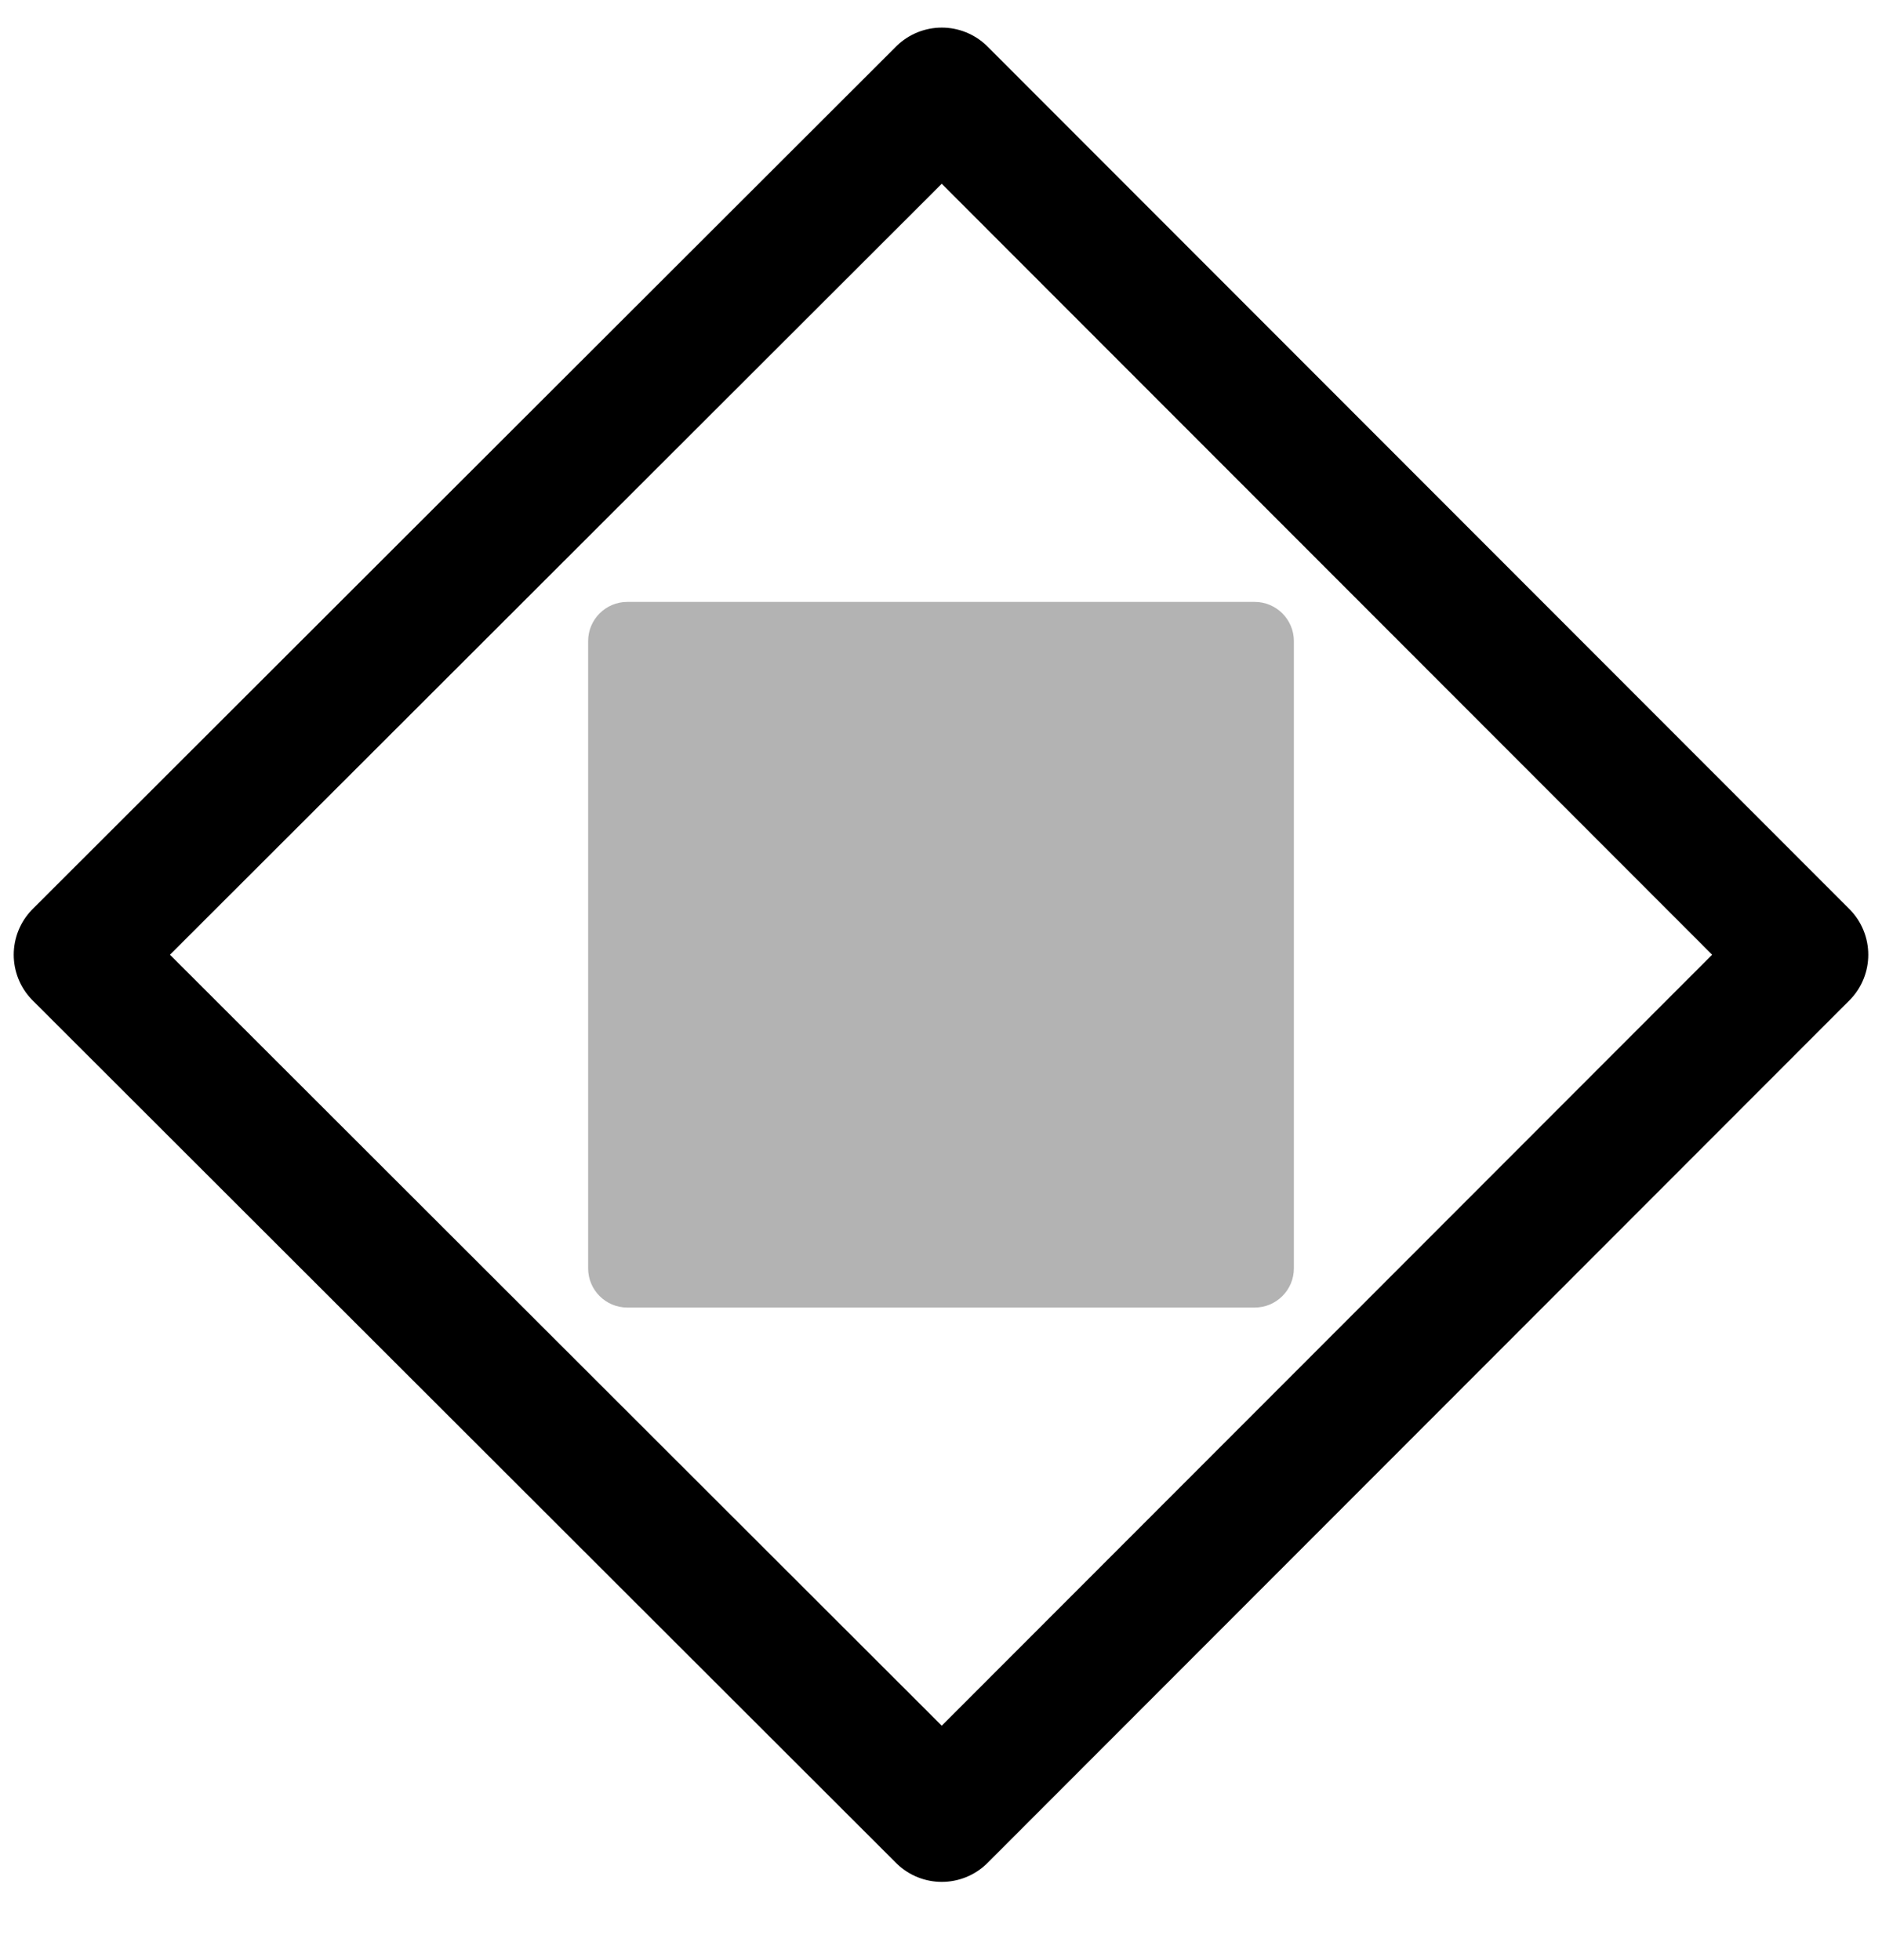 <svg width="24" height="25" viewBox="0 0 24 25" fill="none" xmlns="http://www.w3.org/2000/svg">
<path d="M12.01 1.177L1 12.177L12.01 23.177L23 12.177L12.01 1.177Z" stroke="black" stroke-width="1.65" stroke-linejoin="round"/>
<path opacity="0.3" d="M16 7.677C16.276 7.677 16.5 7.901 16.5 8.177V16.177C16.5 16.453 16.276 16.677 16 16.677H8C7.724 16.677 7.5 16.453 7.5 16.177V8.177C7.5 7.901 7.724 7.677 8 7.677H16Z" fill="black"/>
</svg>
